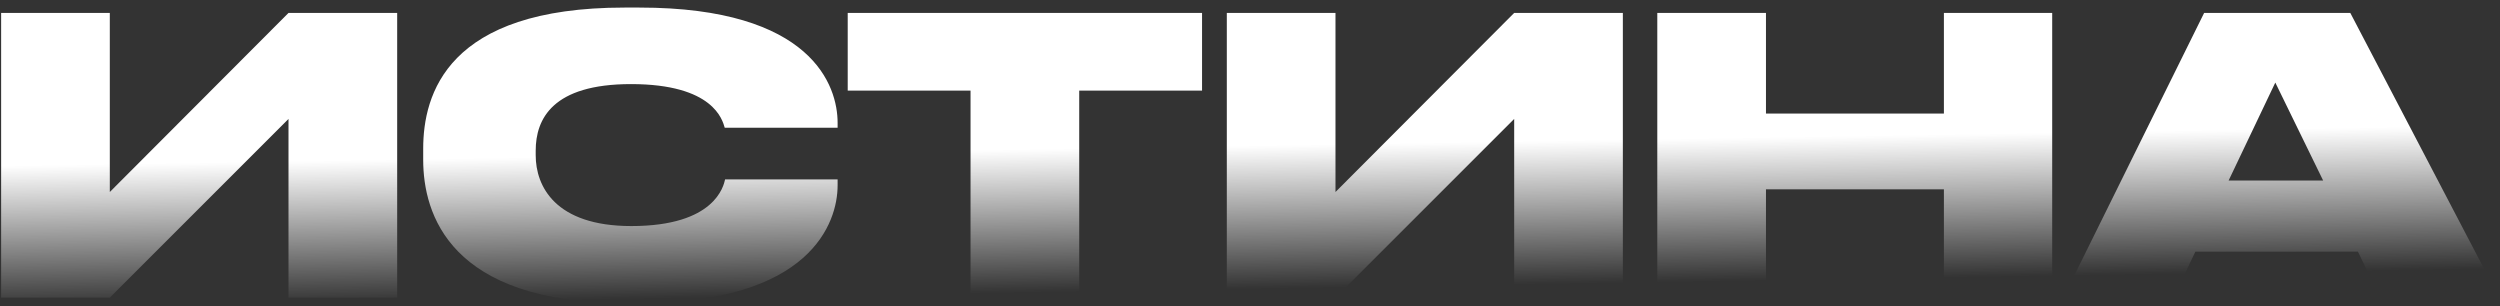 <?xml version="1.0" encoding="UTF-8"?> <svg xmlns="http://www.w3.org/2000/svg" width="294" height="36" viewBox="0 0 294 36" fill="none"><rect x="0" y="0" width="294" height="36" fill="#333333" stroke="none"/><path d="M273.201 21.23L267.576 9.71L262.086 21.23H273.201ZM279.906 35L277.296 29.6H258.171L255.606 35H242.646L259.206 1.52H276.396L293.901 35H279.906Z" fill="url(#paint0_linear_473_104)"></path><path d="M194.898 35V1.52H207.678V13.355H228.603V1.52H241.338V35H228.603V22.265H207.678V35H194.898Z" fill="url(#paint1_linear_473_104)"></path><path d="M178.068 35V13.985L157.053 35H144.273V1.52H157.053V22.58L178.068 1.52H190.848V35H178.068Z" fill="url(#paint2_linear_473_104)"></path><path d="M114.136 35V10.655H99.691V1.52H141.361V10.655H126.916V35H114.136Z" fill="url(#paint3_linear_473_104)"></path><path d="M75.193 35.63H73.438C52.873 35.63 49.768 25.145 49.768 18.8V17.495C49.768 11.105 52.558 0.89 73.438 0.89H75.193C95.533 0.89 98.503 10.115 98.503 14.435V15.02H85.228C84.958 14.12 83.923 9.89 74.203 9.89C64.978 9.89 62.998 13.985 62.998 17.72V18.26C62.998 21.86 65.248 26.585 74.248 26.585C84.103 26.585 85.093 21.86 85.273 21.095H98.503V21.815C98.503 26.18 95.353 35.63 75.193 35.63Z" fill="url(#paint4_linear_473_104)"></path><path d="M33.928 35V13.985L12.913 35H0.133V1.52H12.913V22.58L33.928 1.52H46.708V35H33.928Z" fill="url(#paint5_linear_473_104)"></path><defs><linearGradient id="paint0_linear_473_104" x1="145.5" y1="-10" x2="146.213" y2="33.994" gradientUnits="userSpaceOnUse"><stop offset="0.617" stop-color="white"></stop><stop offset="1" stop-color="white" stop-opacity="0"></stop></linearGradient><linearGradient id="paint1_linear_473_104" x1="145.5" y1="-10" x2="146.213" y2="33.994" gradientUnits="userSpaceOnUse"><stop offset="0.617" stop-color="white"></stop><stop offset="1" stop-color="white" stop-opacity="0"></stop></linearGradient><linearGradient id="paint2_linear_473_104" x1="145.5" y1="-10" x2="146.213" y2="33.994" gradientUnits="userSpaceOnUse"><stop offset="0.617" stop-color="white"></stop><stop offset="1" stop-color="white" stop-opacity="0"></stop></linearGradient><linearGradient id="paint3_linear_473_104" x1="145.5" y1="-10" x2="146.213" y2="33.994" gradientUnits="userSpaceOnUse"><stop offset="0.617" stop-color="white"></stop><stop offset="1" stop-color="white" stop-opacity="0"></stop></linearGradient><linearGradient id="paint4_linear_473_104" x1="145.5" y1="-10" x2="146.213" y2="33.994" gradientUnits="userSpaceOnUse"><stop offset="0.617" stop-color="white"></stop><stop offset="1" stop-color="white" stop-opacity="0"></stop></linearGradient><linearGradient id="paint5_linear_473_104" x1="145.5" y1="-10" x2="146.213" y2="33.994" gradientUnits="userSpaceOnUse"><stop offset="0.617" stop-color="white"></stop><stop offset="1" stop-color="white" stop-opacity="0"></stop></linearGradient></defs></svg> 